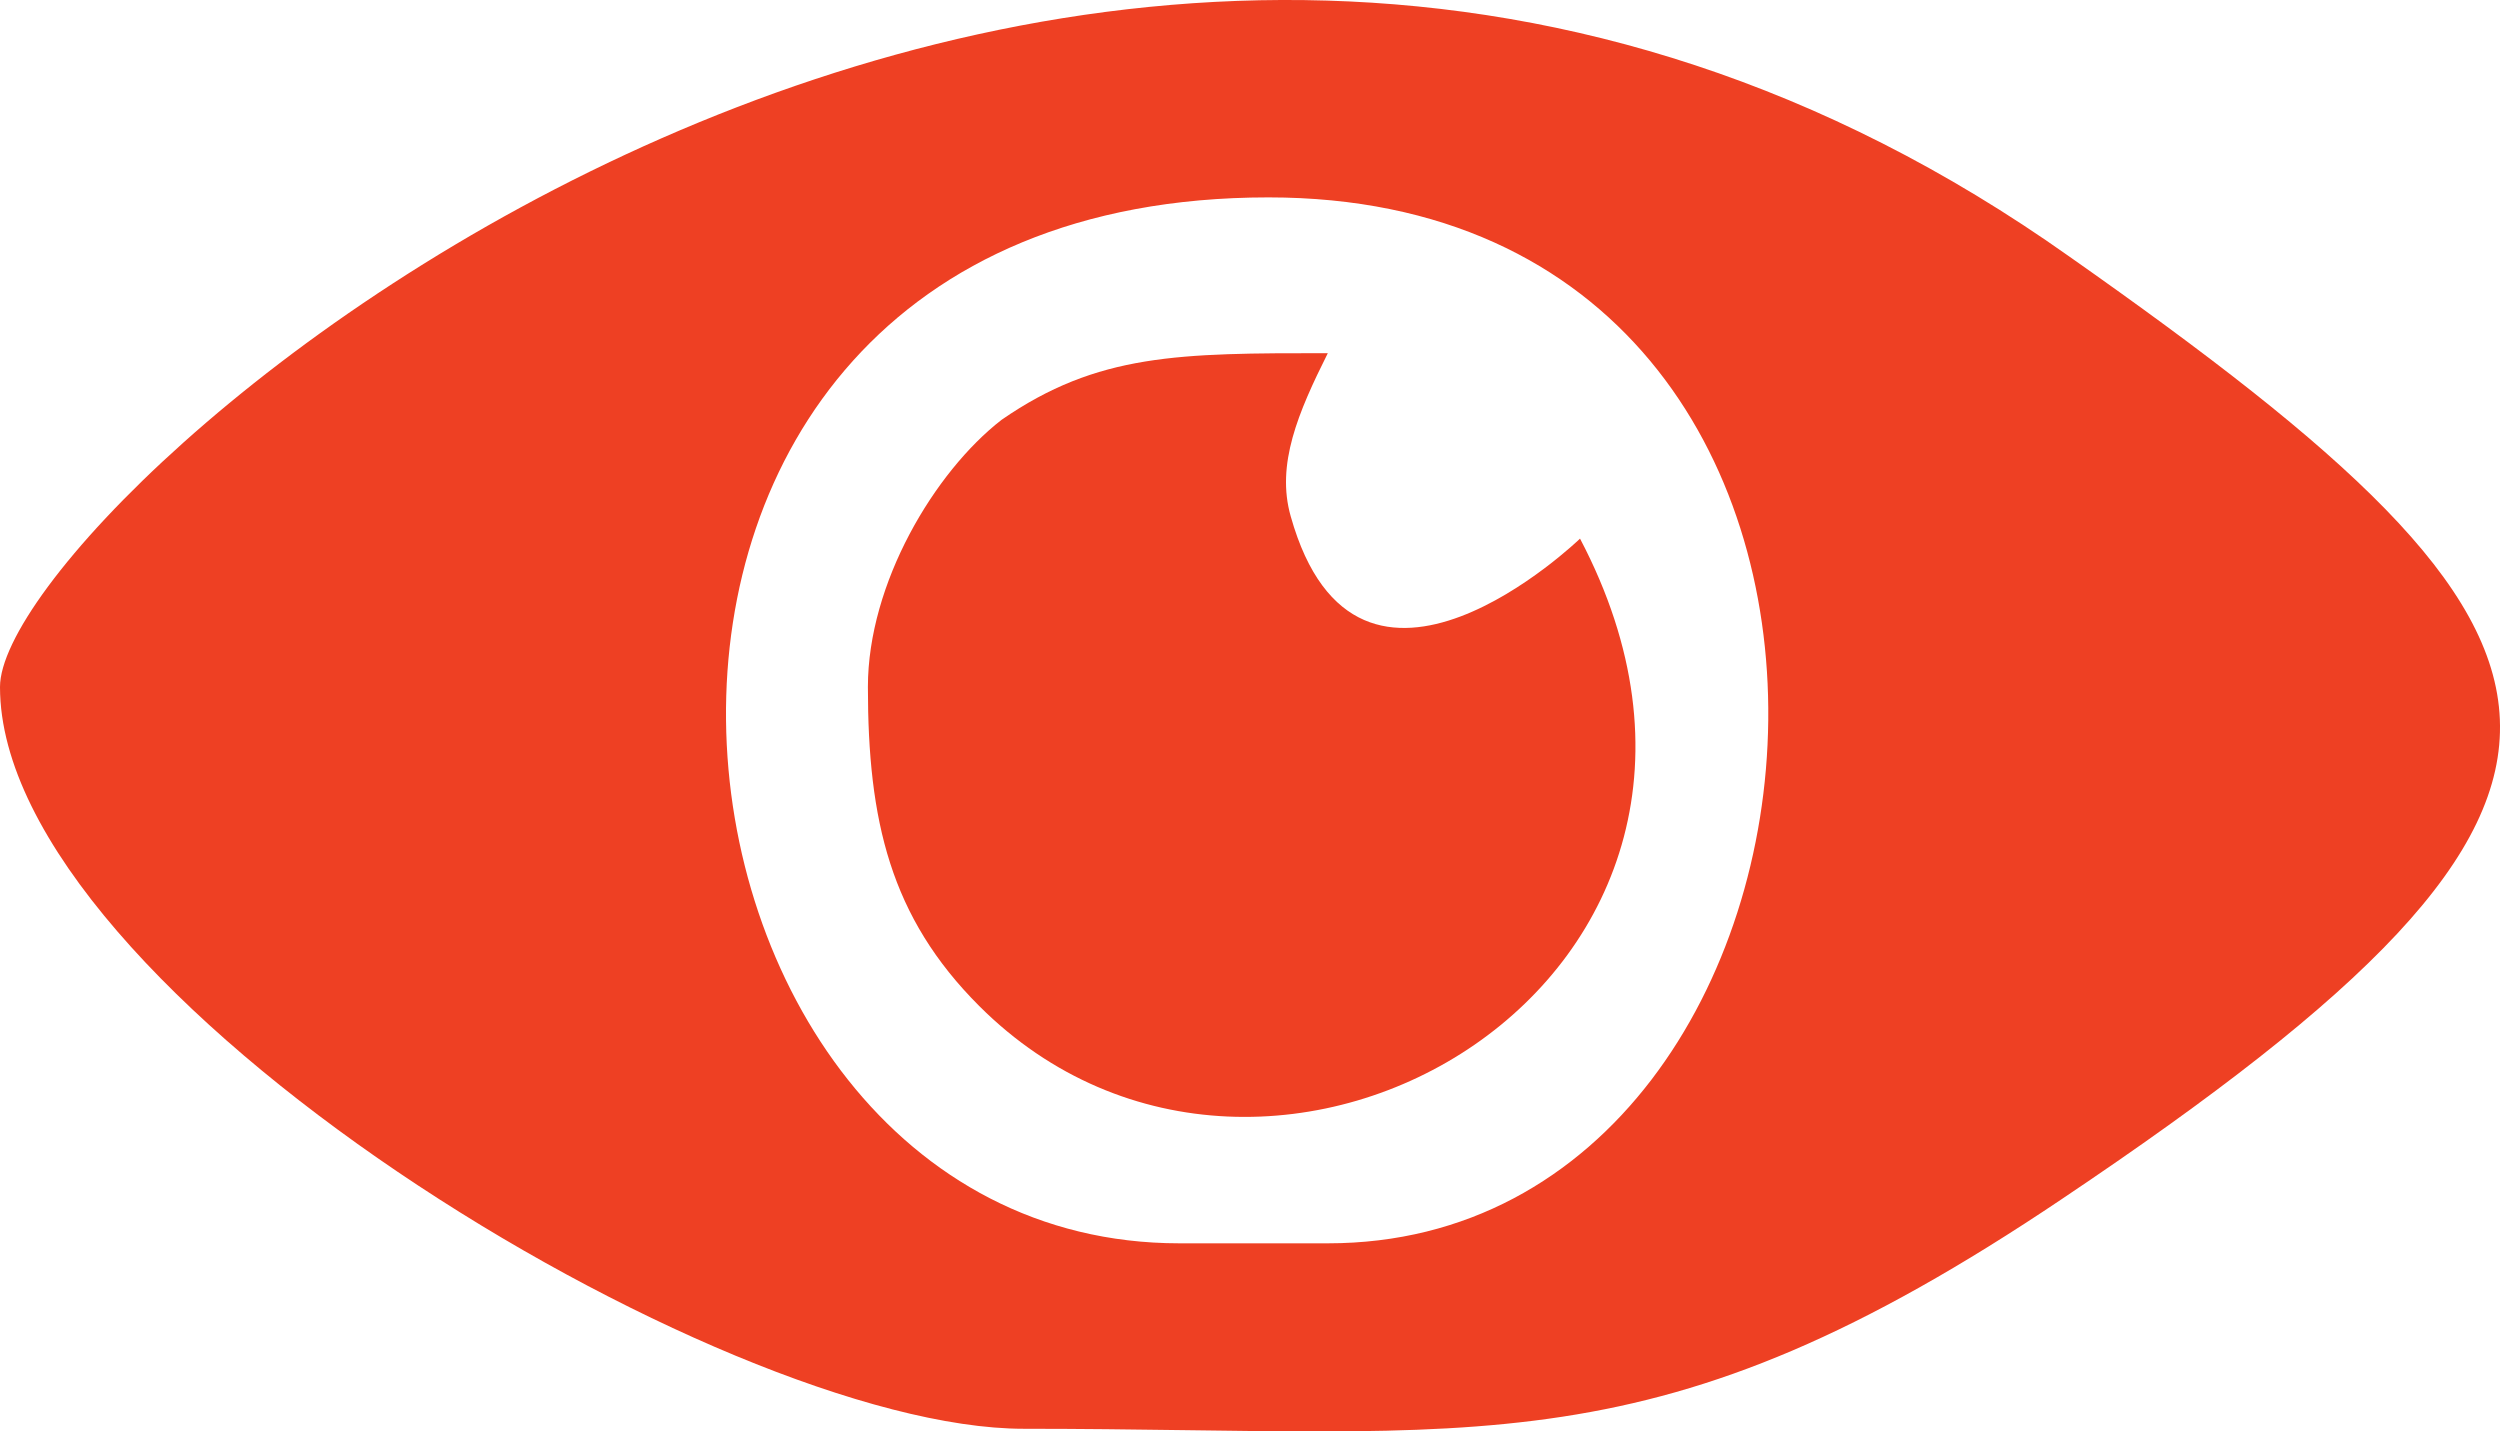 <?xml version="1.0" encoding="UTF-8"?>
<svg id="Layer_1" data-name="Layer 1" xmlns="http://www.w3.org/2000/svg" viewBox="0 0 337.02 192.97">
  <defs>
    <style>
      .cls-1 {
        fill: #ee4023;
        fill-rule: evenodd;
      }
    </style>
  </defs>
  <g id="Layer_1-2" data-name="Layer_1">
    <g id="_2265755563648" data-name=" 2265755563648">
      <path class="cls-1" d="m179,167.61h-20c-76,0-91-141,12-141,94,0,83,141,8,141ZM0,92.61c0,41,97,100,138,100,62,0,85,6,140-31,82-55,75-75,1-127C145-60.39,0,67.61,0,92.61Z"/>
      <path class="cls-1" d="m117,92.61c0,18,3,31,15,43,39,39,112-4,81-63,0,0-30,29-39-3-2-7,1-14,5-22-20,0-31,0-44,9-9,7-18,22-18,36Z"/>
    </g>
  </g>
</svg>